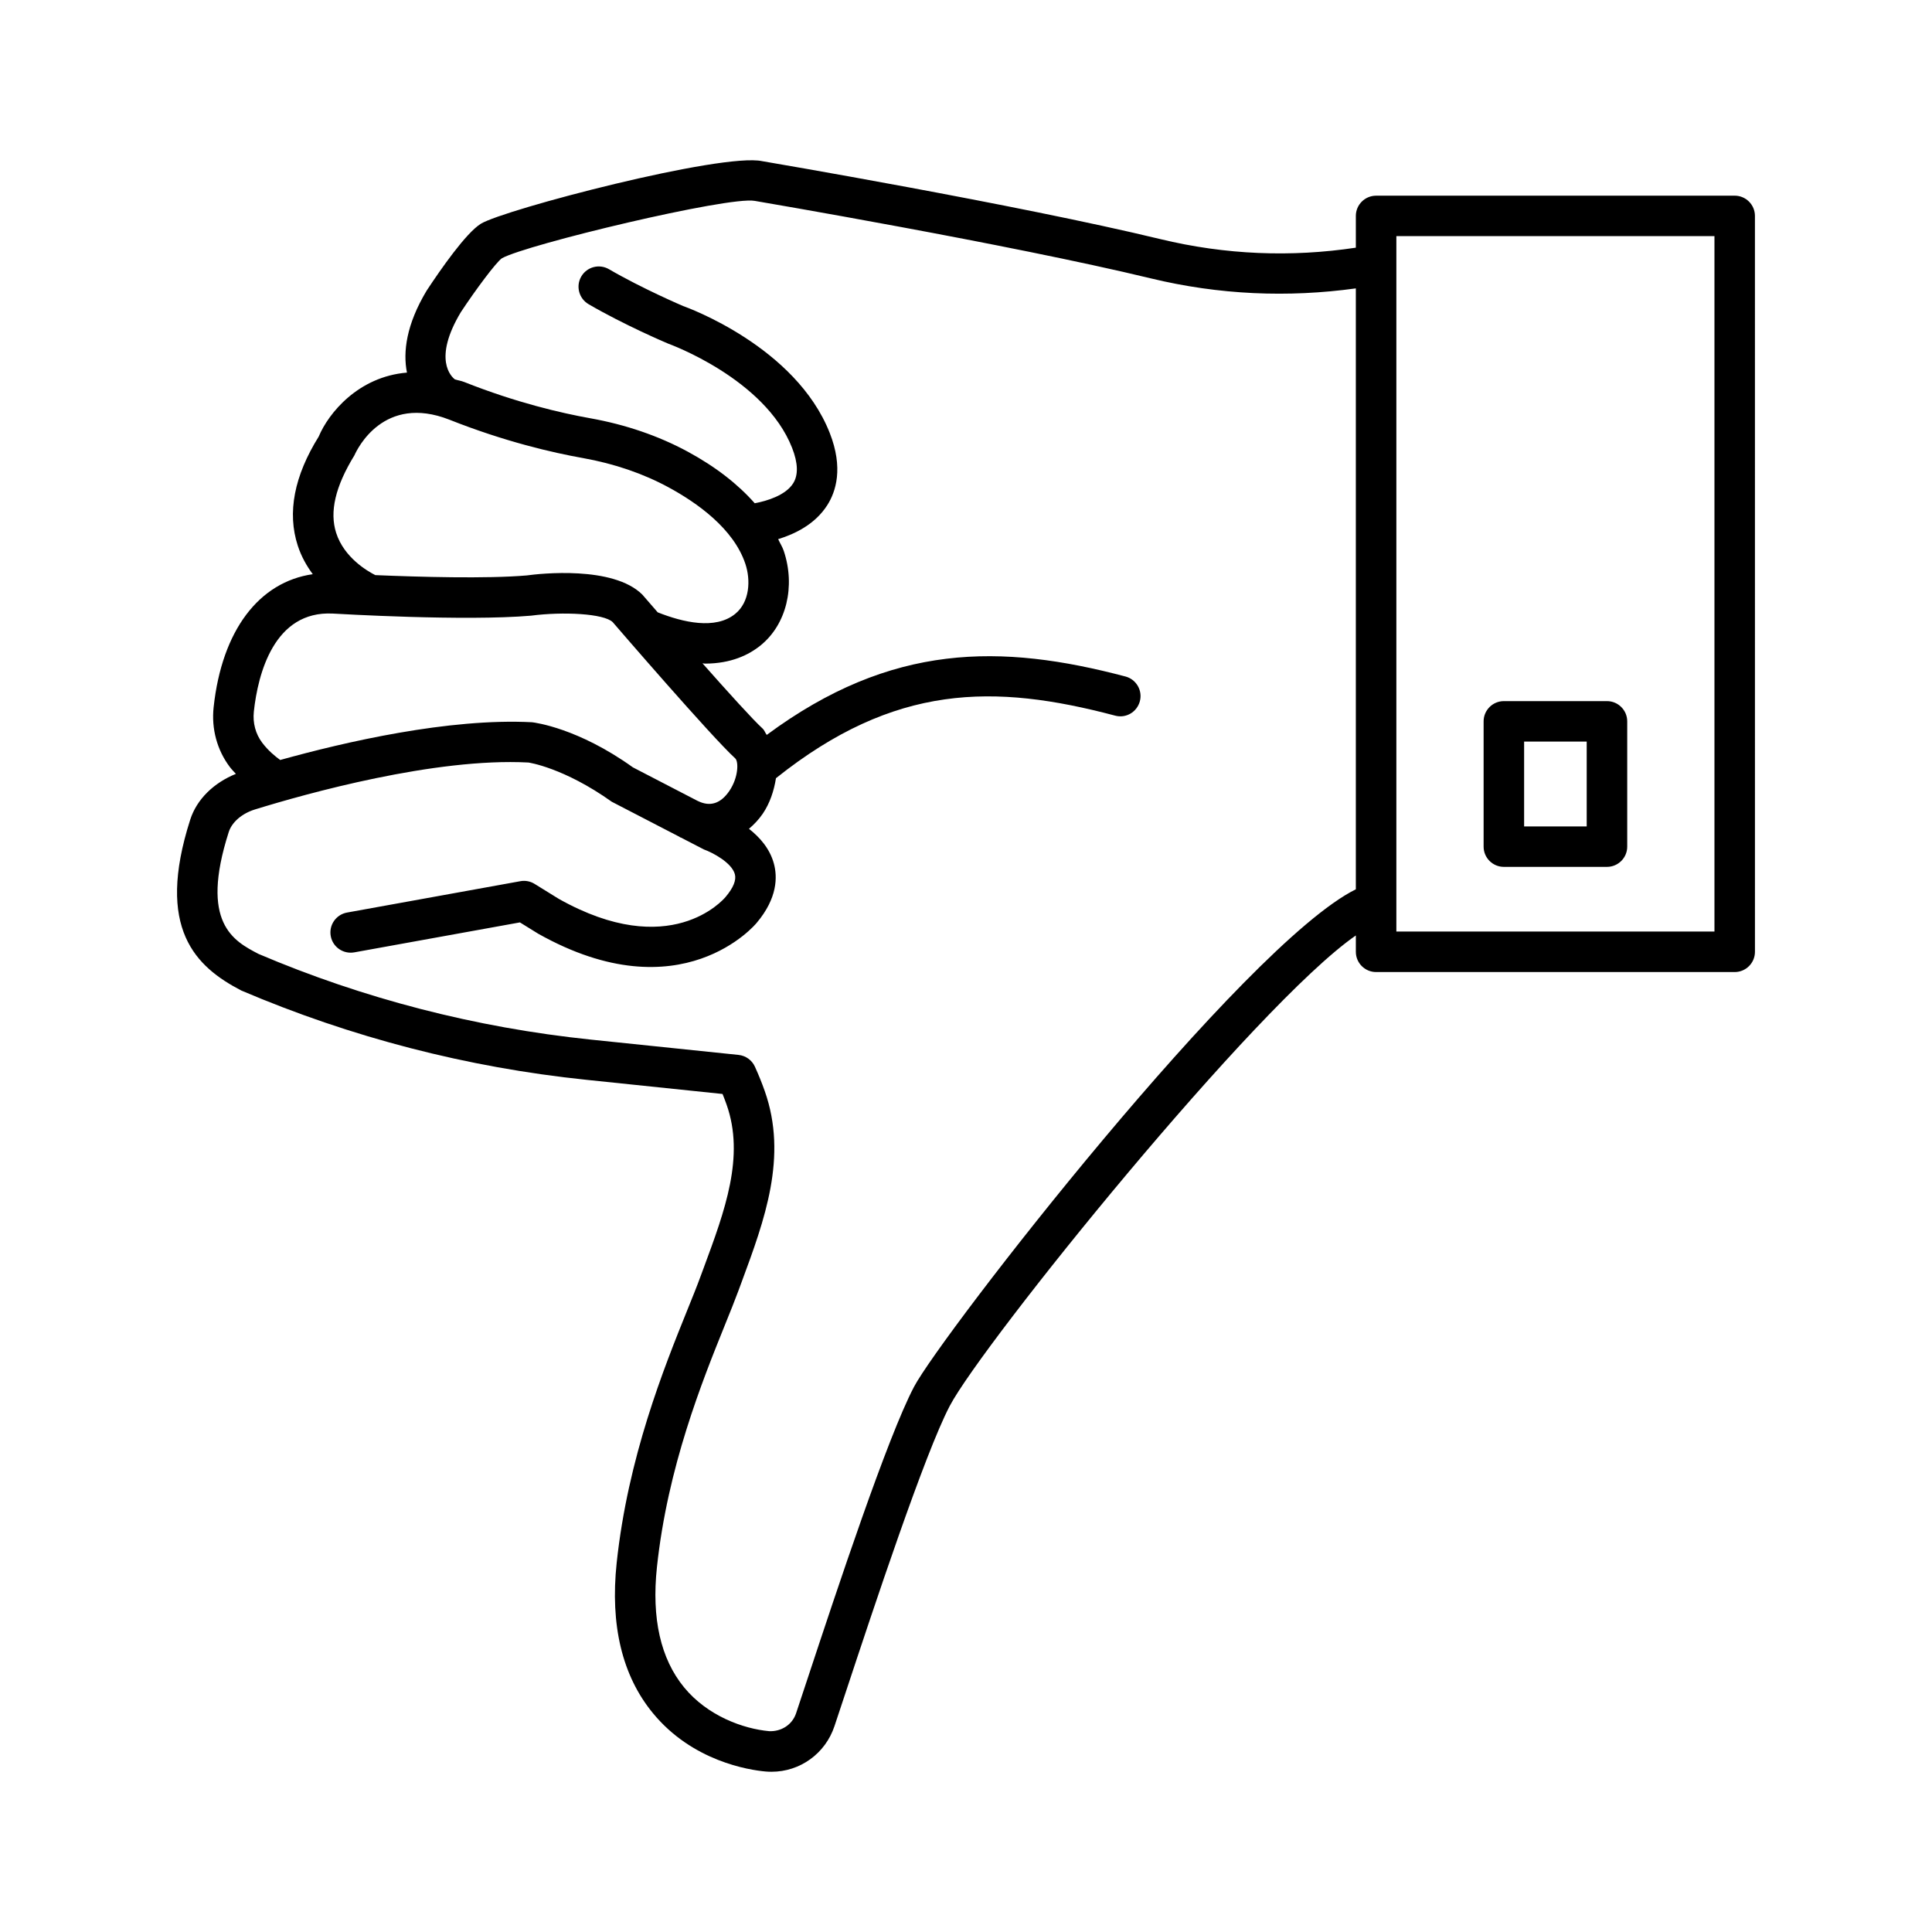 <?xml version="1.0" encoding="UTF-8"?>
<!-- Uploaded to: ICON Repo, www.svgrepo.com, Generator: ICON Repo Mixer Tools -->
<svg fill="#000000" width="800px" height="800px" version="1.1" viewBox="144 144 512 512" xmlns="http://www.w3.org/2000/svg">
 <g>
  <path d="m603.71 195.86h-95.031c-2.957 0-5.367 2.402-5.367 5.359v8.418c-17.125 2.578-34.52 1.914-51.867-2.285-37.848-9.148-104.96-20.566-105.42-20.637-10.617-2.332-68.508 12.828-74.594 16.582-3.906 2.402-10.605 12.012-14.363 17.719-5.398 8.992-6.312 16.266-5.219 21.727-12.898 1.059-20.809 10.773-23.387 16.953-6.519 10.469-8.383 20.188-5.551 28.898 0.949 2.922 2.375 5.41 3.977 7.57-14.199 2.047-24.066 14.82-26.273 35.254-0.621 5.715 0.902 11.344 4.289 15.84 0.516 0.688 1.07 1.219 1.613 1.824-5.871 2.375-10.379 6.734-12.109 12.152-9.242 28.867 1.461 38.984 13.523 45.258 29.102 12.418 59.859 20.391 91.426 23.664l36.125 3.758c0.379 0.941 0.738 1.871 1.066 2.801 4.871 13.773-0.434 28.094-6.043 43.242l-0.898 2.422c-0.902 2.477-2.082 5.383-3.41 8.668-6.285 15.578-15.789 39.129-18.773 67.148-1.754 16.508 1.469 29.902 9.578 39.773 10.508 12.816 25.523 15.109 29.883 15.5 0.531 0.051 1.059 0.066 1.59 0.066 7.519 0 14.246-4.793 16.672-12.098l2.981-8.98c7.324-22.125 20.945-63.285 27.578-75.891 8.656-16.465 81.055-106.27 107.61-124.66v4.34c0 2.957 2.41 5.359 5.367 5.359h95.031c2.957 0 5.367-2.402 5.367-5.359l-0.004-195.03c0-2.957-2.41-5.359-5.367-5.359zm-365.78 68.793c0.754-1.684 7.762-16.273 25.18-9.426 14.598 5.793 27.297 8.727 35.371 10.164 8.289 1.484 15.906 4.086 22.648 7.731 7.578 4.106 17.27 10.949 20.391 20.277 1.453 4.34 1.184 10.141-2.691 13.289-5.246 4.266-13.855 2.238-20.531-0.414-1.555-1.789-2.981-3.434-4.086-4.711-7.742-7.68-27.086-5.559-30.633-5.066-10.656 0.914-28.652 0.398-40.117-0.086-2.062-1.039-8.285-4.629-10.383-11.211-1.766-5.543-0.262-12.219 4.852-20.547zm-5.742 41.949c1.418 0.074 35.078 2.074 52.551 0.555 8.484-1.105 19.309-0.57 21.641 1.723 1.066 1.238 26.156 30.352 32.469 36.105 0.91 0.832 0.871 5.039-1.57 8.629-2.293 3.352-5.086 4.254-8.324 2.664-0.012-0.008-0.023-0.004-0.035-0.008l-17.199-8.914c-14.48-10.383-25.891-11.859-26.727-11.953-22.02-1.148-49.633 5.242-66.734 10-1.332-0.957-3.191-2.473-4.789-4.594-1.742-2.316-2.519-5.234-2.199-8.234 1.086-10.055 5.391-26.773 20.918-25.973zm154.02 204.95c-7.043 13.391-20.332 53.531-28.266 77.516l-2.973 8.969c-1.027 3.074-3.961 4.883-7.129 4.738-6.801-0.613-16.305-3.992-22.555-11.613-6.219-7.578-8.641-18.289-7.191-31.852 2.82-26.523 11.984-49.227 18.047-64.254 1.379-3.418 2.594-6.414 3.535-8.969l0.891-2.41c6.023-16.285 12.262-33.121 6.09-50.559-0.746-2.121-1.617-4.281-2.606-6.453-0.793-1.727-2.434-2.906-4.328-3.102l-39.262-4.07c-30.496-3.18-60.207-10.871-87.941-22.688-6.598-3.441-15.633-8.148-7.902-32.305 0.844-2.633 3.504-4.922 6.938-5.984 13.512-4.176 47.727-13.758 72.469-12.441 0.09 0.008 9.379 1.344 22.098 10.395l17.926 9.285c0.07 0.039 0.109 0.102 0.184 0.141 0.098 0.047 0.195 0.062 0.293 0.105l6.012 3.113c2.324 0.824 7.383 3.508 8.207 6.551 0.426 1.578-0.387 3.594-2.477 6.066-0.594 0.688-14.684 17.066-44.191 0.473l-6.402-3.961c-1.125-0.695-2.469-0.961-3.777-0.715l-45.926 8.309c-2.914 0.523-4.852 3.32-4.32 6.231 0.52 2.906 3.305 4.836 6.231 4.32l43.902-7.941 4.836 2.992c37.957 21.348 57.801-2.723 57.898-2.859 5.543-6.566 5.539-12.203 4.555-15.77-1.102-4.004-3.816-6.992-6.59-9.168 1.324-1.133 2.578-2.418 3.66-4.004 1.871-2.75 2.977-6.074 3.496-9.406 31.465-25.105 57.824-25.066 89.879-16.582 2.894 0.785 5.797-0.961 6.559-3.816 0.758-2.859-0.957-5.793-3.809-6.551-32.926-8.699-62.008-9.004-95.074 15.477-0.414-0.547-0.594-1.227-1.113-1.703-2.539-2.32-9.141-9.617-15.918-17.27 0.207 0.004 0.477 0.078 0.68 0.078 6.894 0 11.633-2.309 14.766-4.863 6.801-5.531 9.25-15.586 6.094-25.012-0.359-1.07-1.012-2.07-1.484-3.109 4.5-1.379 9.801-3.973 13.004-8.984 2.316-3.621 4.312-9.883 0.668-19.152-9.012-22.91-37.953-33.332-38.863-33.641-0.109-0.047-10.852-4.633-19.645-9.762-2.57-1.484-5.832-0.637-7.34 1.93-1.492 2.559-0.621 5.848 1.93 7.34 9.367 5.461 20.383 10.164 21.16 10.48 0.254 0.09 25.566 9.262 32.773 27.578 1.59 4.047 1.688 7.219 0.281 9.434-1.996 3.148-6.894 4.66-10.172 5.266-4.422-5-10.246-9.605-17.777-13.684-7.75-4.191-16.457-7.168-25.871-8.852-7.594-1.355-19.539-4.117-33.305-9.582-0.887-0.352-1.668-0.438-2.523-0.715-0.906-0.695-5.906-5.312 1.594-17.816 3.922-5.938 9.262-13.117 10.871-14.277 6.566-3.664 60.059-16.477 67.004-15.207 0.668 0.109 67.43 11.469 104.92 20.527 18.168 4.398 36.414 5.144 54.383 2.664v159.25c-29.562 14.621-109.9 118.19-117.1 131.87zm212.14-120.68h-84.297v-184.3h84.297z"/>
  <path d="m542.54 373.73h27.324c2.957 0 5.367-2.402 5.367-5.359v-33.207c0-2.957-2.41-5.359-5.367-5.359h-27.324c-2.957 0-5.367 2.402-5.367 5.359v33.207c0 2.957 2.406 5.359 5.367 5.359zm5.367-33.207h16.586v22.484h-16.586z"/>
 </g>
</svg>